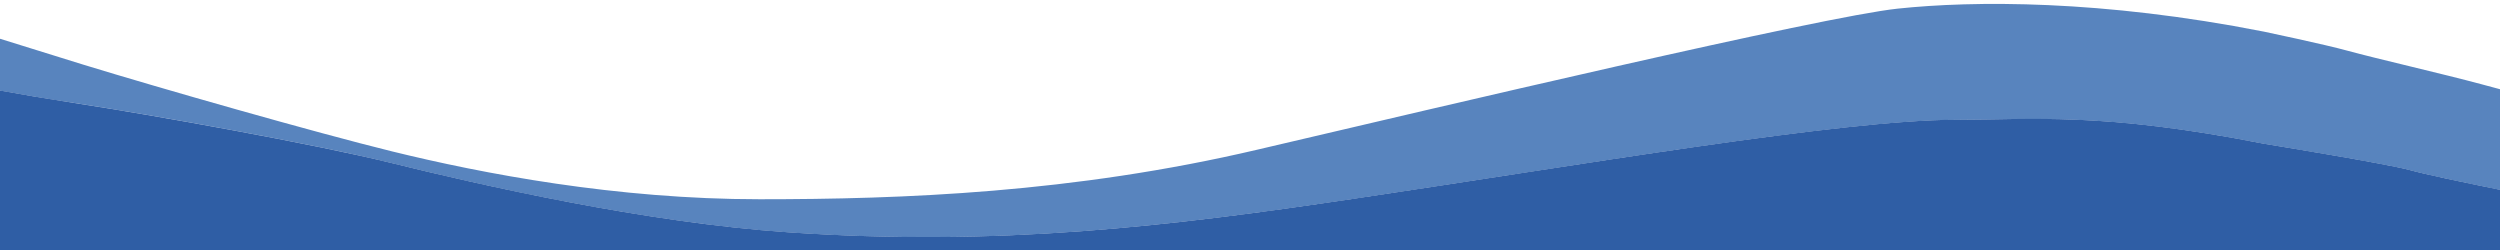 <svg xmlns="http://www.w3.org/2000/svg" xmlns:xlink="http://www.w3.org/1999/xlink" version="1.1" id="Capa_1" x="0px" y="0px" viewBox="0 0 2000 200" style="enable-background:new 0 0 2000 200;" xml:space="preserve"> <style type="text/css"> .st0{fill:#5884BE;} .st1{fill:#2F5EA5;} </style> <path class="st0" d="M59.5,82.4c62.9,9.6,191,32.6,253,47.9c72.4,17.9,203.5,47.8,317.9,55.6c168.7,11.5,303.8-4.7,452.6-26.8 c180-26.8,390.9-63.2,481.8-63.2c60.8,0,116.8-6.4,246.6,19.2c0,0,98.4,16,116.8,21.1c11.5,3.2,41.2,9.5,71.9,15.7V71.4 c-5.6-1.5-10.6-2.8-14.9-4c-30.8-8.3-84.1-20.5-107.1-26.8c-18.4-5.1-67-15.3-67-15.3C1681.2-0.3,1578.7,0.5,1518.2,6.9 s-365.5,78.4-512.6,112.9s-283.3,39.6-397.9,39.6S386,138.9,313.6,121.1c-62.1-15.3-185.4-50.5-246.7-69.3C45.2,45.2,23.3,38.1,0,31 v41.5C18.5,75.8,38.1,79.2,59.5,82.4z"></path> <path class="st1" d="M1811.3,115c-129.8-25.6-185.8-19.2-246.6-19.2c-90.8,0-301.7,36.4-481.8,63.2 c-148.8,22.2-283.9,38.3-452.6,26.8c-114.4-7.8-245.5-37.7-317.9-55.6C250.4,115,122.3,92,59.5,82.4c-21.3-3.3-40.9-6.6-59.5-10V200 h2000v-48.2c-30.7-6.2-60.4-12.5-71.9-15.7C1909.7,131,1811.3,115,1811.3,115z"></path> </svg>